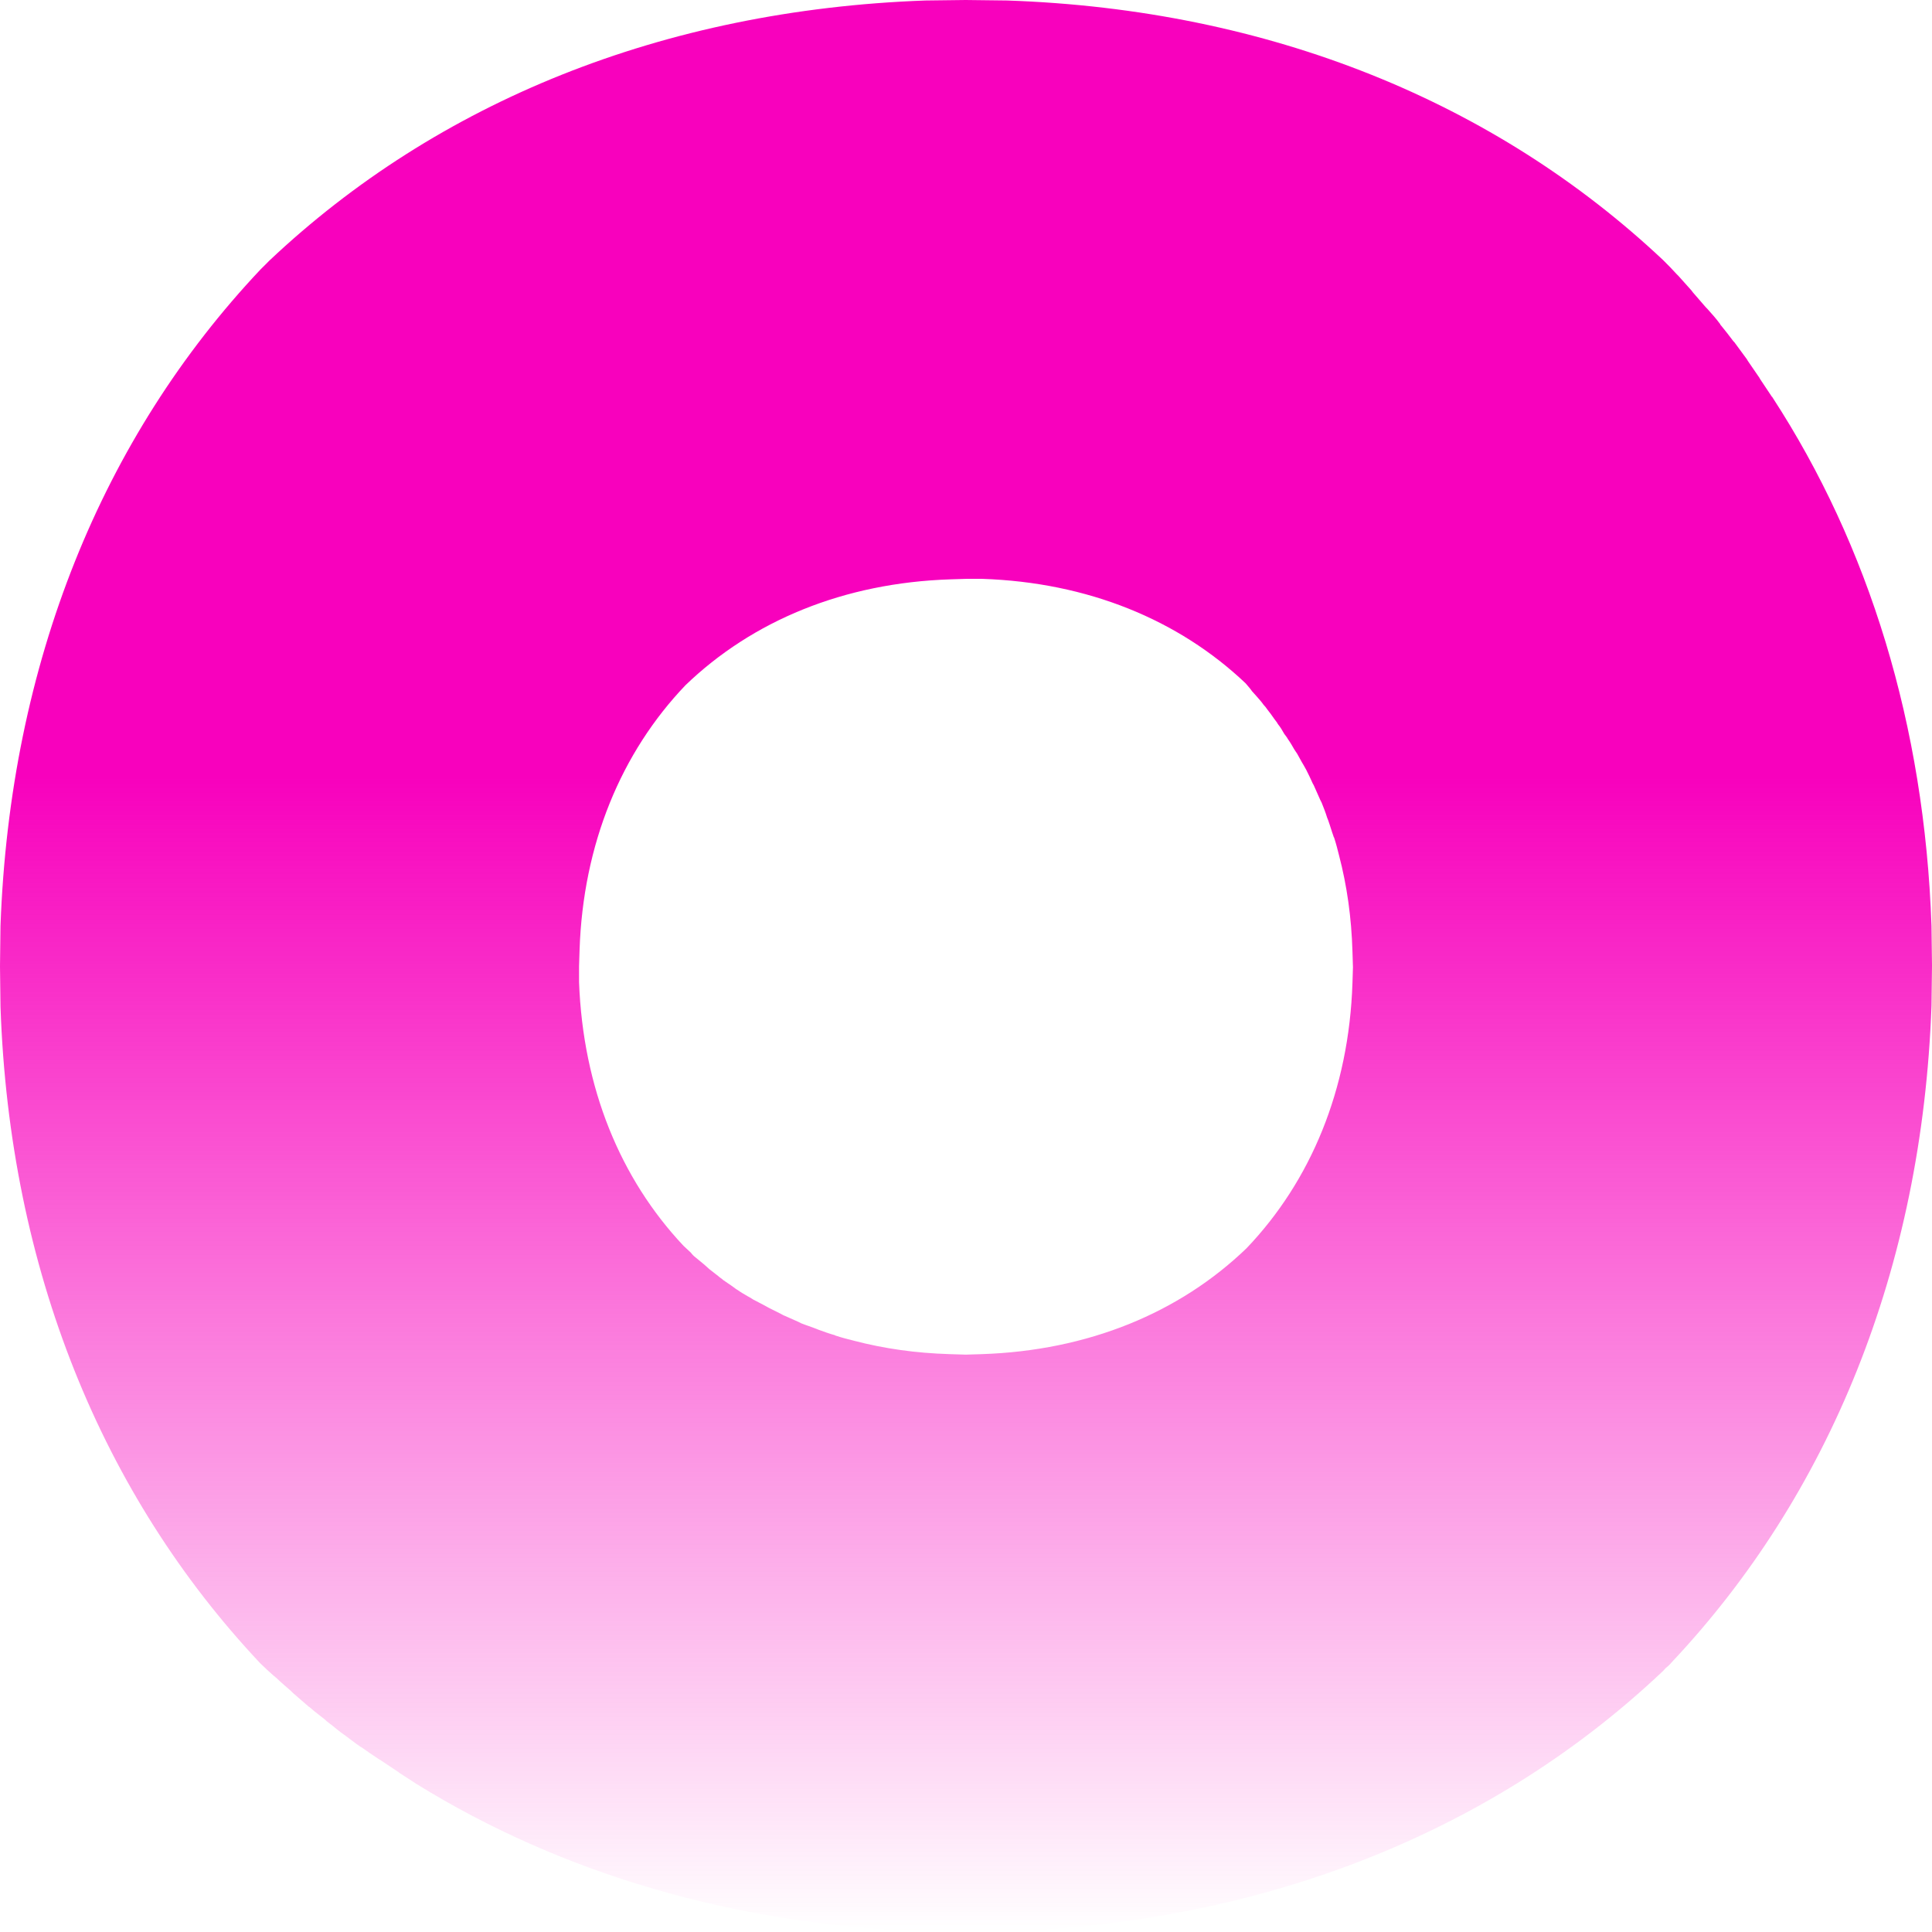 <svg xmlns="http://www.w3.org/2000/svg" width="214" height="214" viewBox="0 0 214 214" fill="none"><path d="M106.972 0L102.513 0.055C73.389 1.102 48.394 11.347 29.84 28.864C29.675 29.029 29.51 29.194 29.345 29.36C29.179 29.525 29.014 29.69 28.849 29.855C11.341 48.419 1.101 73.427 0.055 102.566L0 107.028L0.055 111.489C1.046 140.629 11.341 165.637 28.794 184.2C28.794 184.2 28.794 184.2 28.849 184.255C29.345 184.751 29.84 185.191 30.335 185.632C30.446 185.687 30.501 185.797 30.611 185.852C31.106 186.348 31.657 186.789 32.207 187.284C32.262 187.34 32.373 187.45 32.428 187.505C32.978 188.001 33.529 188.441 34.079 188.937C34.134 188.992 34.189 189.047 34.299 189.102C34.85 189.598 35.456 190.039 36.006 190.479C36.061 190.534 36.116 190.589 36.171 190.645C36.777 191.085 37.328 191.581 37.933 192.022C37.988 192.077 38.043 192.077 38.098 192.132C38.704 192.572 39.309 193.068 39.97 193.509C40.025 193.509 40.025 193.564 40.08 193.564C40.686 194.005 41.346 194.445 42.007 194.886C42.062 194.886 42.062 194.941 42.117 194.941C42.778 195.382 43.439 195.822 44.099 196.263C44.099 196.263 44.154 196.263 44.154 196.318C44.815 196.759 45.531 197.2 46.191 197.64C62.157 207.5 81.317 213.229 102.623 213.945L107.028 214L111.432 213.945C140.611 212.898 165.661 202.653 184.215 185.081C184.38 184.916 184.49 184.751 184.656 184.64C184.821 184.475 184.986 184.365 185.096 184.2C202.604 165.637 212.899 140.574 213.945 111.379L214 106.972L213.945 102.566C213.174 80.312 207.008 60.427 196.327 44.012C196.327 44.012 196.327 43.957 196.272 43.957C195.832 43.296 195.391 42.635 194.951 41.974C194.951 41.919 194.896 41.919 194.896 41.864C194.455 41.203 194.015 40.597 193.574 39.936C193.574 39.881 193.519 39.881 193.519 39.825C193.079 39.22 192.583 38.559 192.143 37.953C192.088 37.898 192.088 37.843 192.033 37.843C191.592 37.237 191.097 36.631 190.657 36.08C190.601 36.025 190.546 35.97 190.546 35.915C190.106 35.309 189.61 34.758 189.115 34.207C189.06 34.152 189.005 34.097 188.95 34.042C188.454 33.491 188.014 32.94 187.518 32.389C187.463 32.334 187.408 32.224 187.353 32.169C186.858 31.618 186.417 31.122 185.922 30.571C185.867 30.516 185.757 30.406 185.702 30.351C185.261 29.855 184.766 29.36 184.27 28.864C184.27 28.864 184.27 28.864 184.215 28.809C165.661 11.347 140.666 1.047 111.542 0.055L106.972 0ZM138.684 76.566C138.85 76.731 139.015 76.952 139.18 77.117C139.455 77.448 139.73 77.723 139.951 78.054C140.116 78.219 140.281 78.439 140.391 78.604C140.666 78.935 140.887 79.265 141.162 79.651C141.272 79.816 141.437 79.981 141.547 80.202C141.822 80.532 142.043 80.918 142.263 81.303C142.373 81.469 142.538 81.634 142.648 81.854C142.924 82.24 143.144 82.626 143.364 83.011C143.474 83.176 143.584 83.342 143.694 83.507C143.915 83.892 144.135 84.333 144.41 84.774C144.52 84.939 144.575 85.104 144.685 85.269C144.906 85.71 145.126 86.151 145.346 86.647C145.401 86.812 145.511 86.922 145.566 87.087C145.786 87.583 146.007 88.079 146.227 88.575C146.282 88.685 146.337 88.795 146.392 88.905C146.612 89.456 146.833 90.007 146.998 90.558C147.053 90.668 147.053 90.723 147.108 90.833C147.328 91.439 147.493 92.045 147.713 92.651C147.713 92.706 147.768 92.761 147.768 92.761C147.989 93.422 148.154 94.083 148.319 94.744C149.2 98.104 149.695 101.629 149.806 105.375L149.861 107.138L149.806 108.9C149.42 120.688 145.181 130.824 138.079 138.26C130.646 145.421 120.516 149.607 108.734 149.993L106.972 150.048L105.211 149.993C101.467 149.883 97.943 149.387 94.585 148.506C93.924 148.34 93.264 148.175 92.603 147.955C92.548 147.955 92.493 147.9 92.493 147.9C91.887 147.734 91.282 147.514 90.676 147.294C90.566 147.239 90.511 147.239 90.401 147.184C89.85 146.963 89.3 146.798 88.749 146.578C88.639 146.523 88.529 146.467 88.419 146.412C87.923 146.192 87.428 145.972 86.932 145.751C86.767 145.696 86.602 145.586 86.492 145.531C86.052 145.311 85.611 145.09 85.171 144.87C85.005 144.76 84.84 144.705 84.675 144.595C84.235 144.374 83.849 144.154 83.409 143.934C83.244 143.823 83.079 143.713 82.858 143.603C82.473 143.383 82.088 143.162 81.702 142.887C81.482 142.777 81.317 142.612 81.151 142.501C80.821 142.281 80.436 142.006 80.106 141.785C79.94 141.62 79.72 141.51 79.555 141.345C79.225 141.069 78.894 140.849 78.564 140.574C78.399 140.408 78.178 140.243 78.013 140.078C77.683 139.802 77.408 139.582 77.077 139.307C76.857 139.141 76.692 138.976 76.527 138.756C76.252 138.48 75.976 138.26 75.701 137.985C68.709 130.548 64.58 120.523 64.139 108.79V107.028L64.195 105.265C64.58 93.477 68.819 83.342 75.921 75.905C83.354 68.744 93.484 64.558 105.266 64.172L107.028 64.117H108.789C120.461 64.503 130.536 68.634 137.969 75.685C138.189 75.96 138.464 76.236 138.684 76.566Z" fill="url(#paint0_linear_206_175)"></path><defs><linearGradient id="paint0_linear_206_175" x1="107" y1="86.046" x2="107" y2="214" gradientUnits="userSpaceOnUse"><stop stop-color="#F801BD"></stop><stop offset="1" stop-color="#F801BD" stop-opacity="0"></stop></linearGradient></defs></svg>